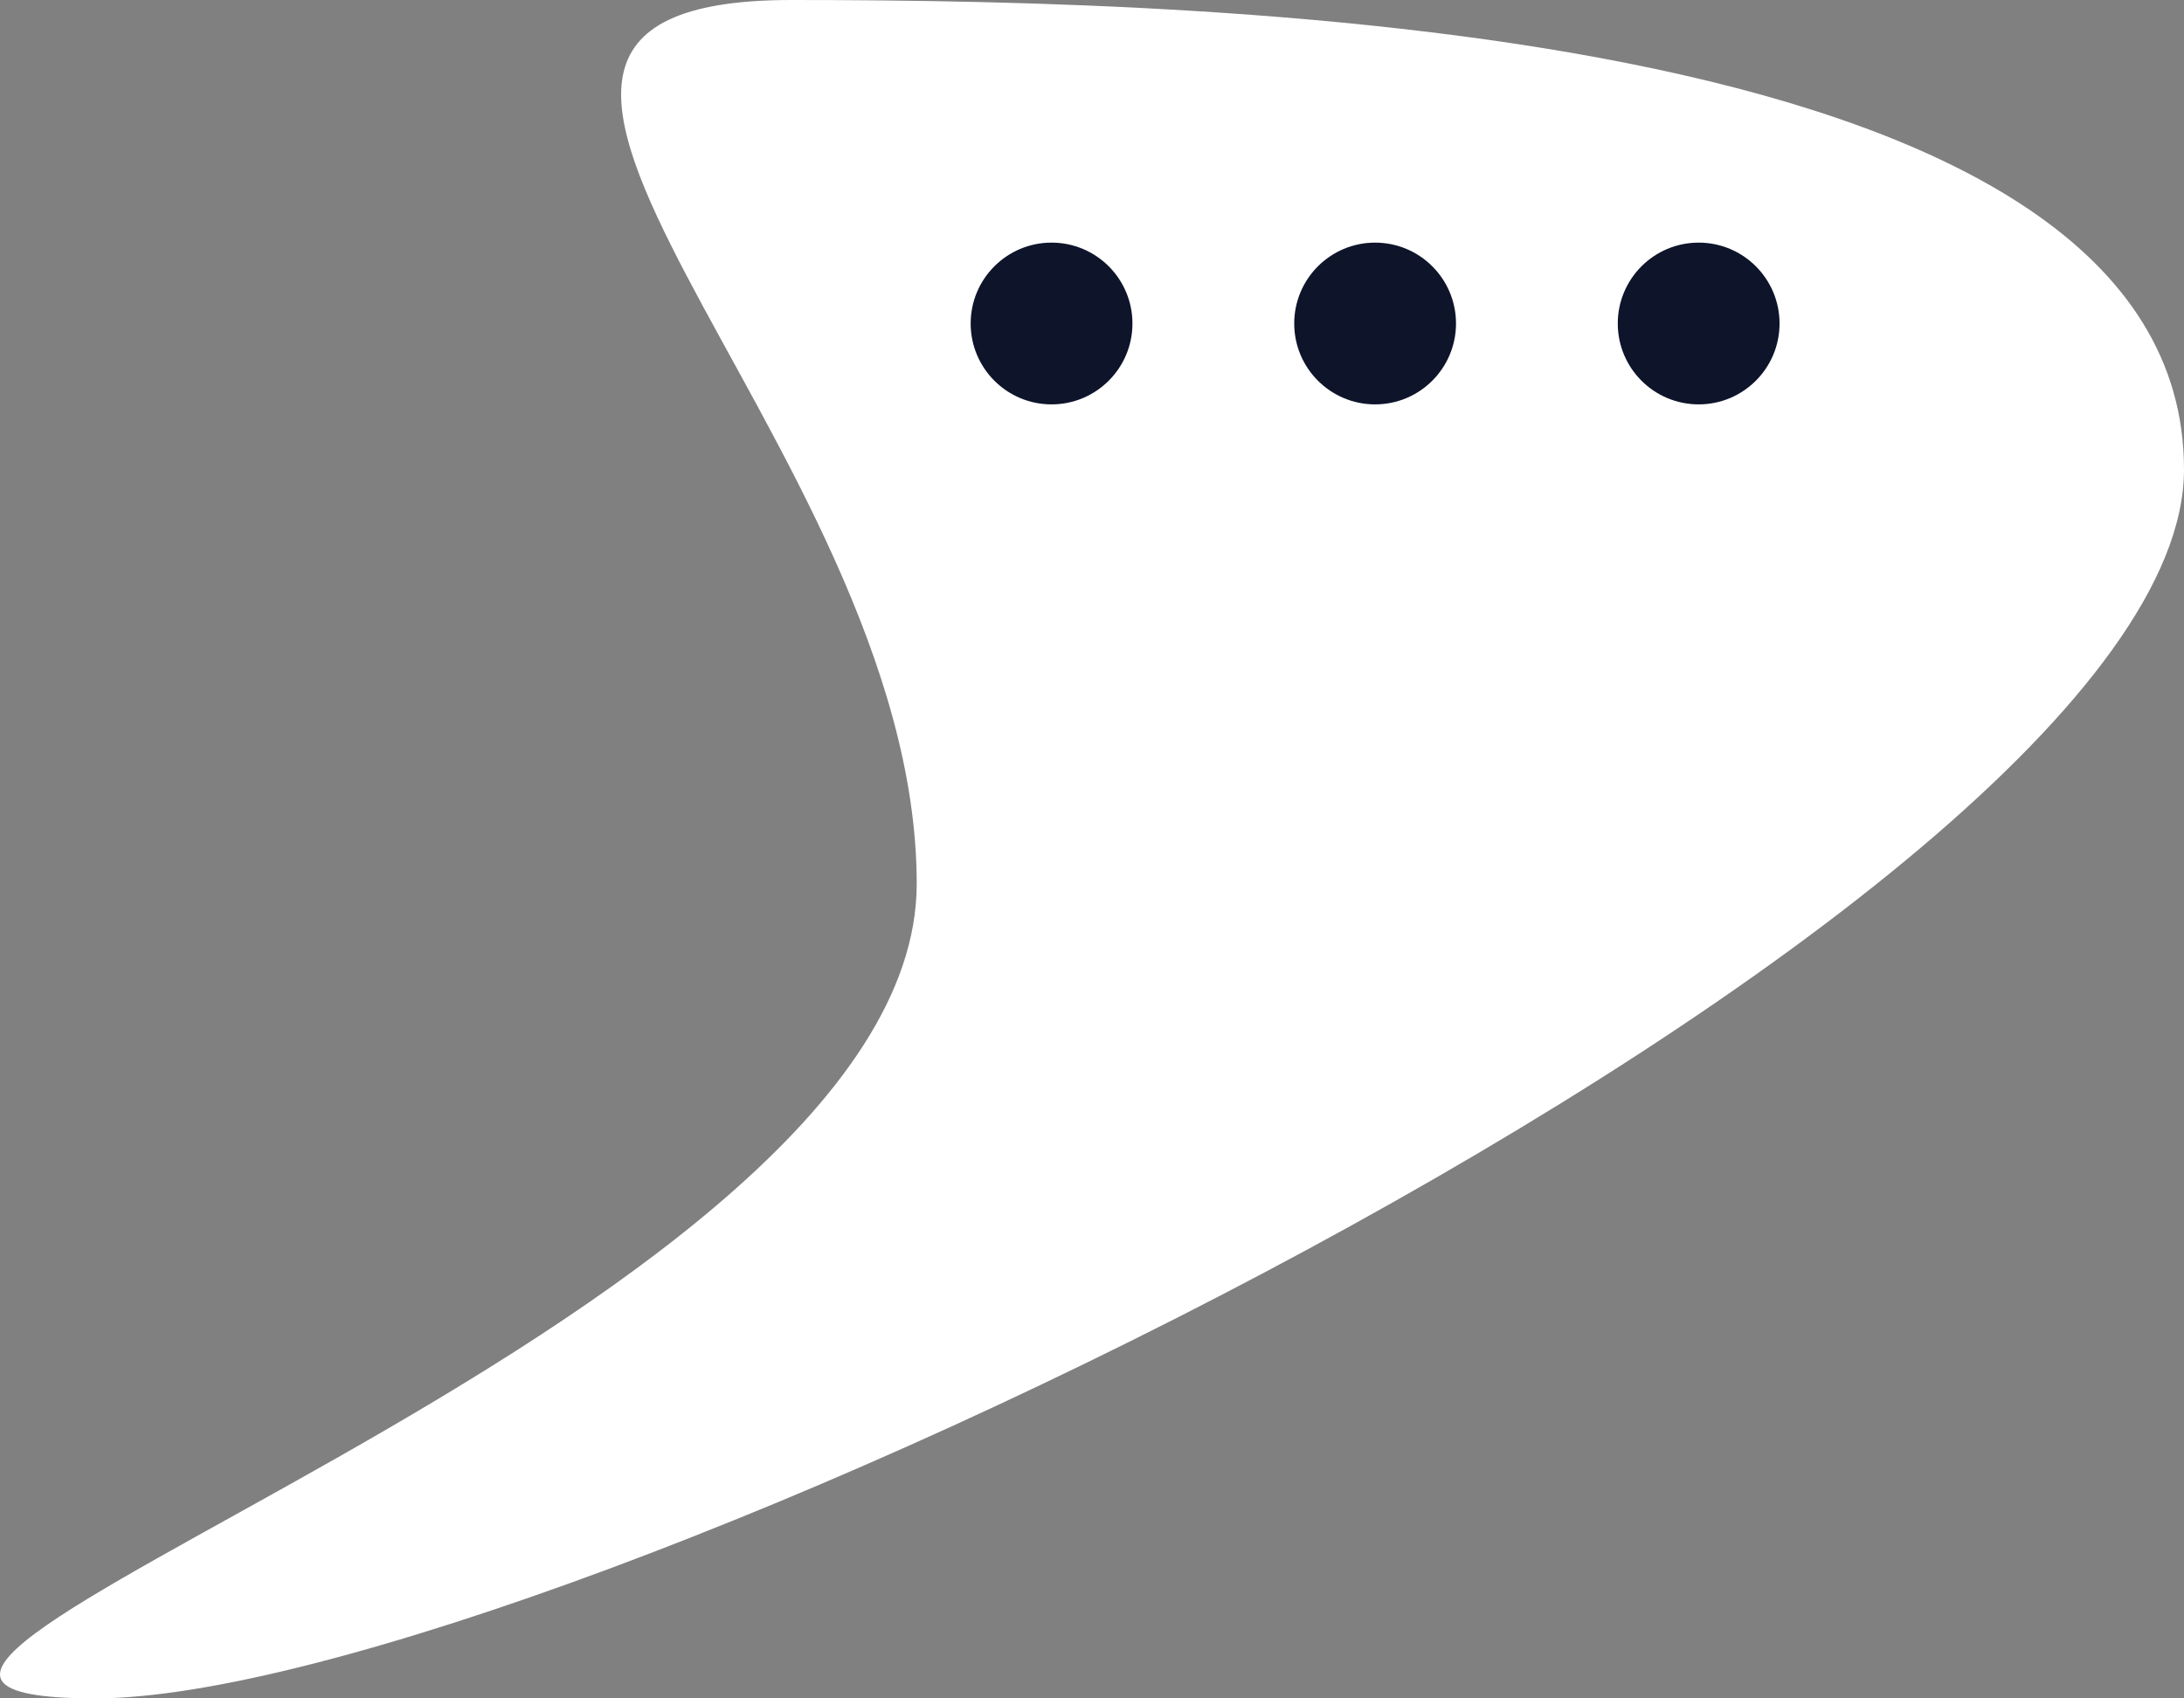 <svg width="27" height="21" viewBox="0 0 27 21" fill="none" xmlns="http://www.w3.org/2000/svg">
<rect x="0" y="0" width="27" height="21" fill="#808080" stroke="none"/>
<path d="M27 5.805C27 11.274 6.691 21 1.176 21C-4.339 21 11.333 16.396 11.333 10.927C11.333 5.458 4.269 0 9.784 0C15.299 0 27 0.336 27 5.805Z" fill="white"/>
<circle cx="13" cy="4" r="1" fill="#0E142A"/>
<circle cx="17" cy="4" r="1" fill="#0E142A"/>
<circle cx="21" cy="4" r="1" fill="#0E142A"/>
</svg>
